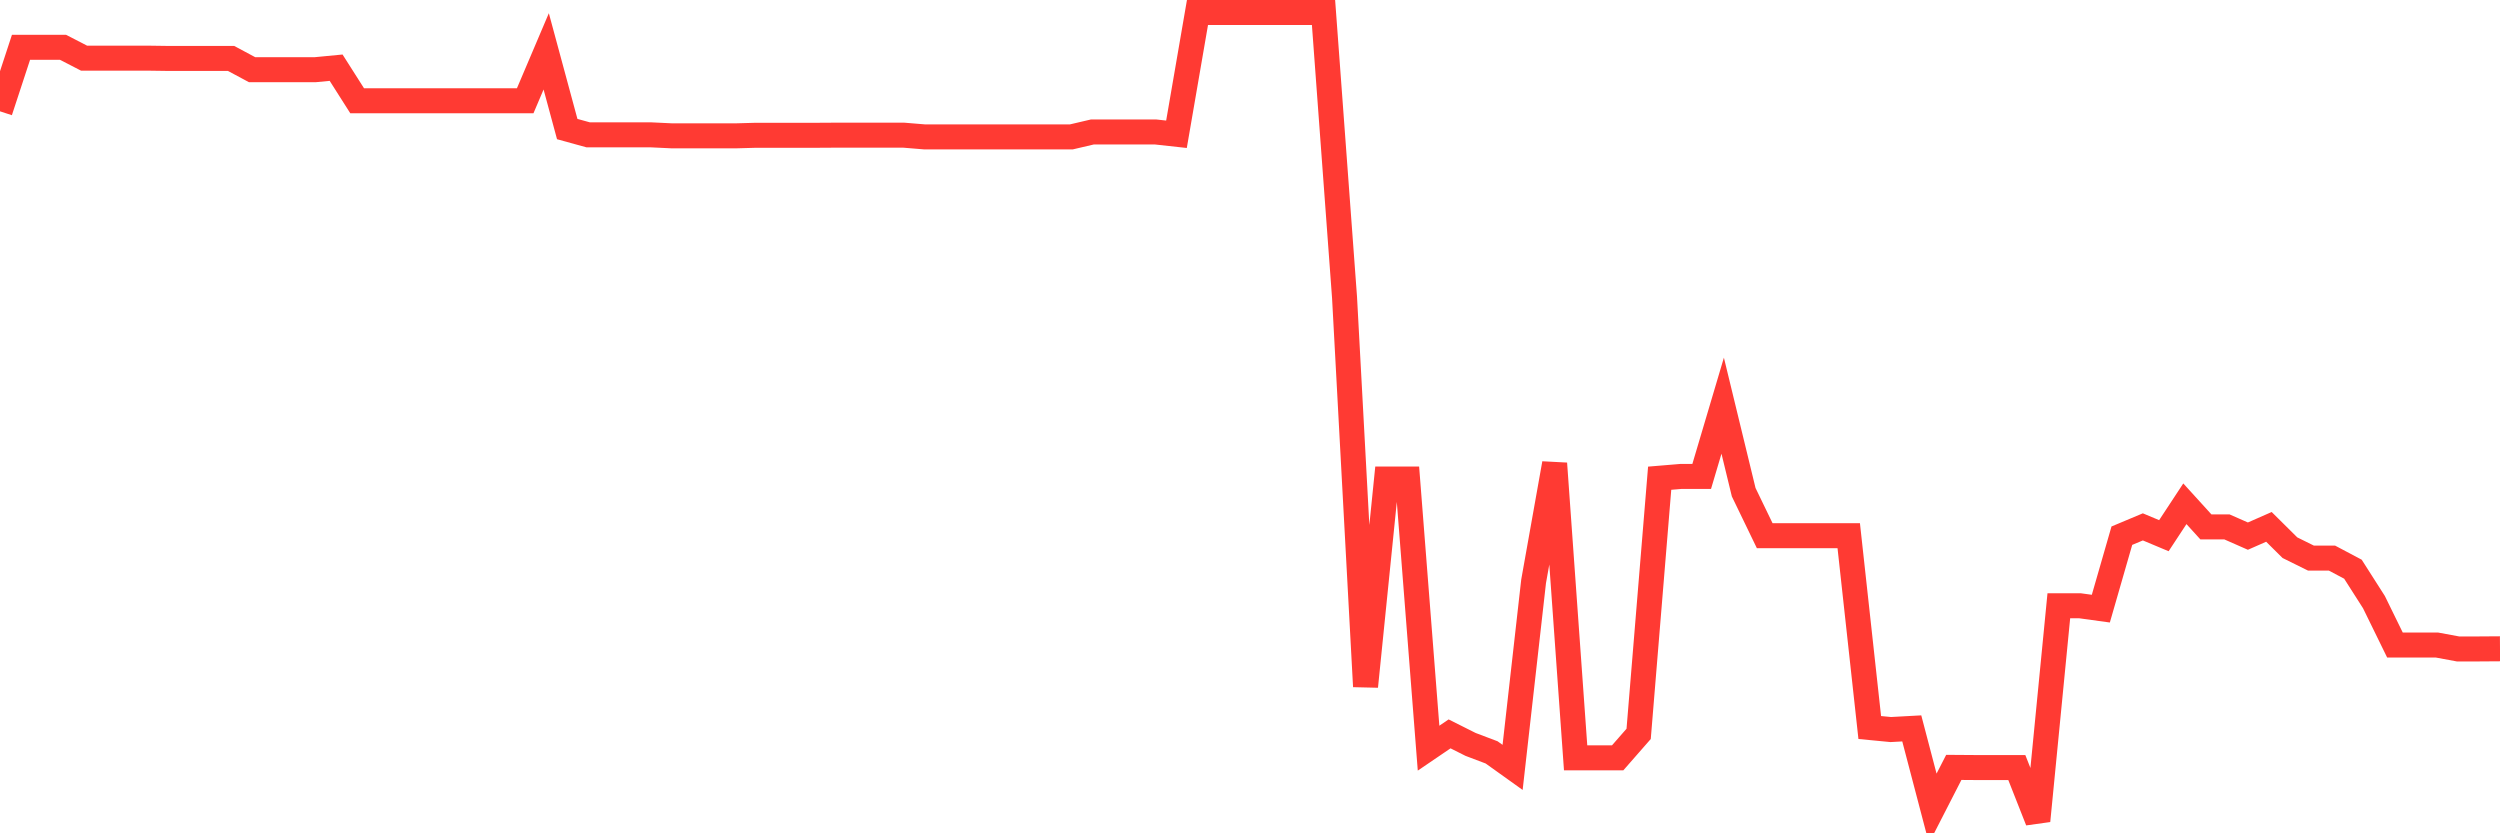 <svg
  xmlns="http://www.w3.org/2000/svg"
  xmlns:xlink="http://www.w3.org/1999/xlink"
  width="120"
  height="40"
  viewBox="0 0 120 40"
  preserveAspectRatio="none"
>
  <polyline
    points="0,5.343 1.008,2.271 2.017,2.271 3.025,2.271 4.034,2.791 5.042,2.791 6.05,2.791 7.059,2.791 8.067,2.805 9.076,2.805 10.084,2.805 11.092,2.805 12.101,3.346 13.109,3.346 14.118,3.346 15.126,3.346 16.134,3.249 17.143,4.836 18.151,4.836 19.16,4.836 20.168,4.836 21.176,4.836 22.185,4.836 23.193,4.836 24.202,4.836 25.21,4.836 26.218,2.465 27.227,6.195 28.235,6.473 29.244,6.473 30.252,6.473 31.261,6.473 32.269,6.521 33.277,6.521 34.286,6.521 35.294,6.521 36.303,6.493 37.311,6.493 38.319,6.493 39.328,6.493 40.336,6.487 41.345,6.487 42.353,6.487 43.361,6.487 44.37,6.57 45.378,6.57 46.387,6.57 47.395,6.57 48.403,6.57 49.412,6.57 50.42,6.57 51.429,6.57 52.437,6.334 53.445,6.334 54.454,6.334 55.462,6.334 56.471,6.445 57.479,0.6 58.487,0.6 59.496,0.6 60.504,0.6 61.513,0.6 62.521,0.6 63.529,0.6 64.538,14.28 65.546,32.952 66.555,22.995 67.563,22.995 68.571,35.912 69.58,35.226 70.588,35.732 71.597,36.114 72.605,36.835 73.613,27.904 74.622,22.246 75.63,36.377 76.639,36.377 77.647,36.377 78.655,35.226 79.664,22.954 80.672,22.87 81.681,22.87 82.689,19.473 83.697,23.626 84.706,25.713 85.714,25.713 86.723,25.713 87.731,25.713 88.739,25.713 89.748,34.921 90.756,35.018 91.765,34.963 92.773,38.804 93.782,36.835 94.79,36.842 95.798,36.842 96.807,36.842 97.815,39.4 98.824,29.076 99.832,29.076 100.84,29.215 101.849,25.713 102.857,25.29 103.866,25.713 104.874,24.181 105.882,25.29 106.891,25.29 107.899,25.734 108.908,25.29 109.916,26.289 110.924,26.788 111.933,26.788 112.941,27.322 113.95,28.903 114.958,30.962 115.966,30.962 116.975,30.962 117.983,31.149 118.992,31.149 120,31.142"
    fill="none"
    stroke="#ff3a33"
    stroke-width="1.2"
  >
  </polyline>
</svg>